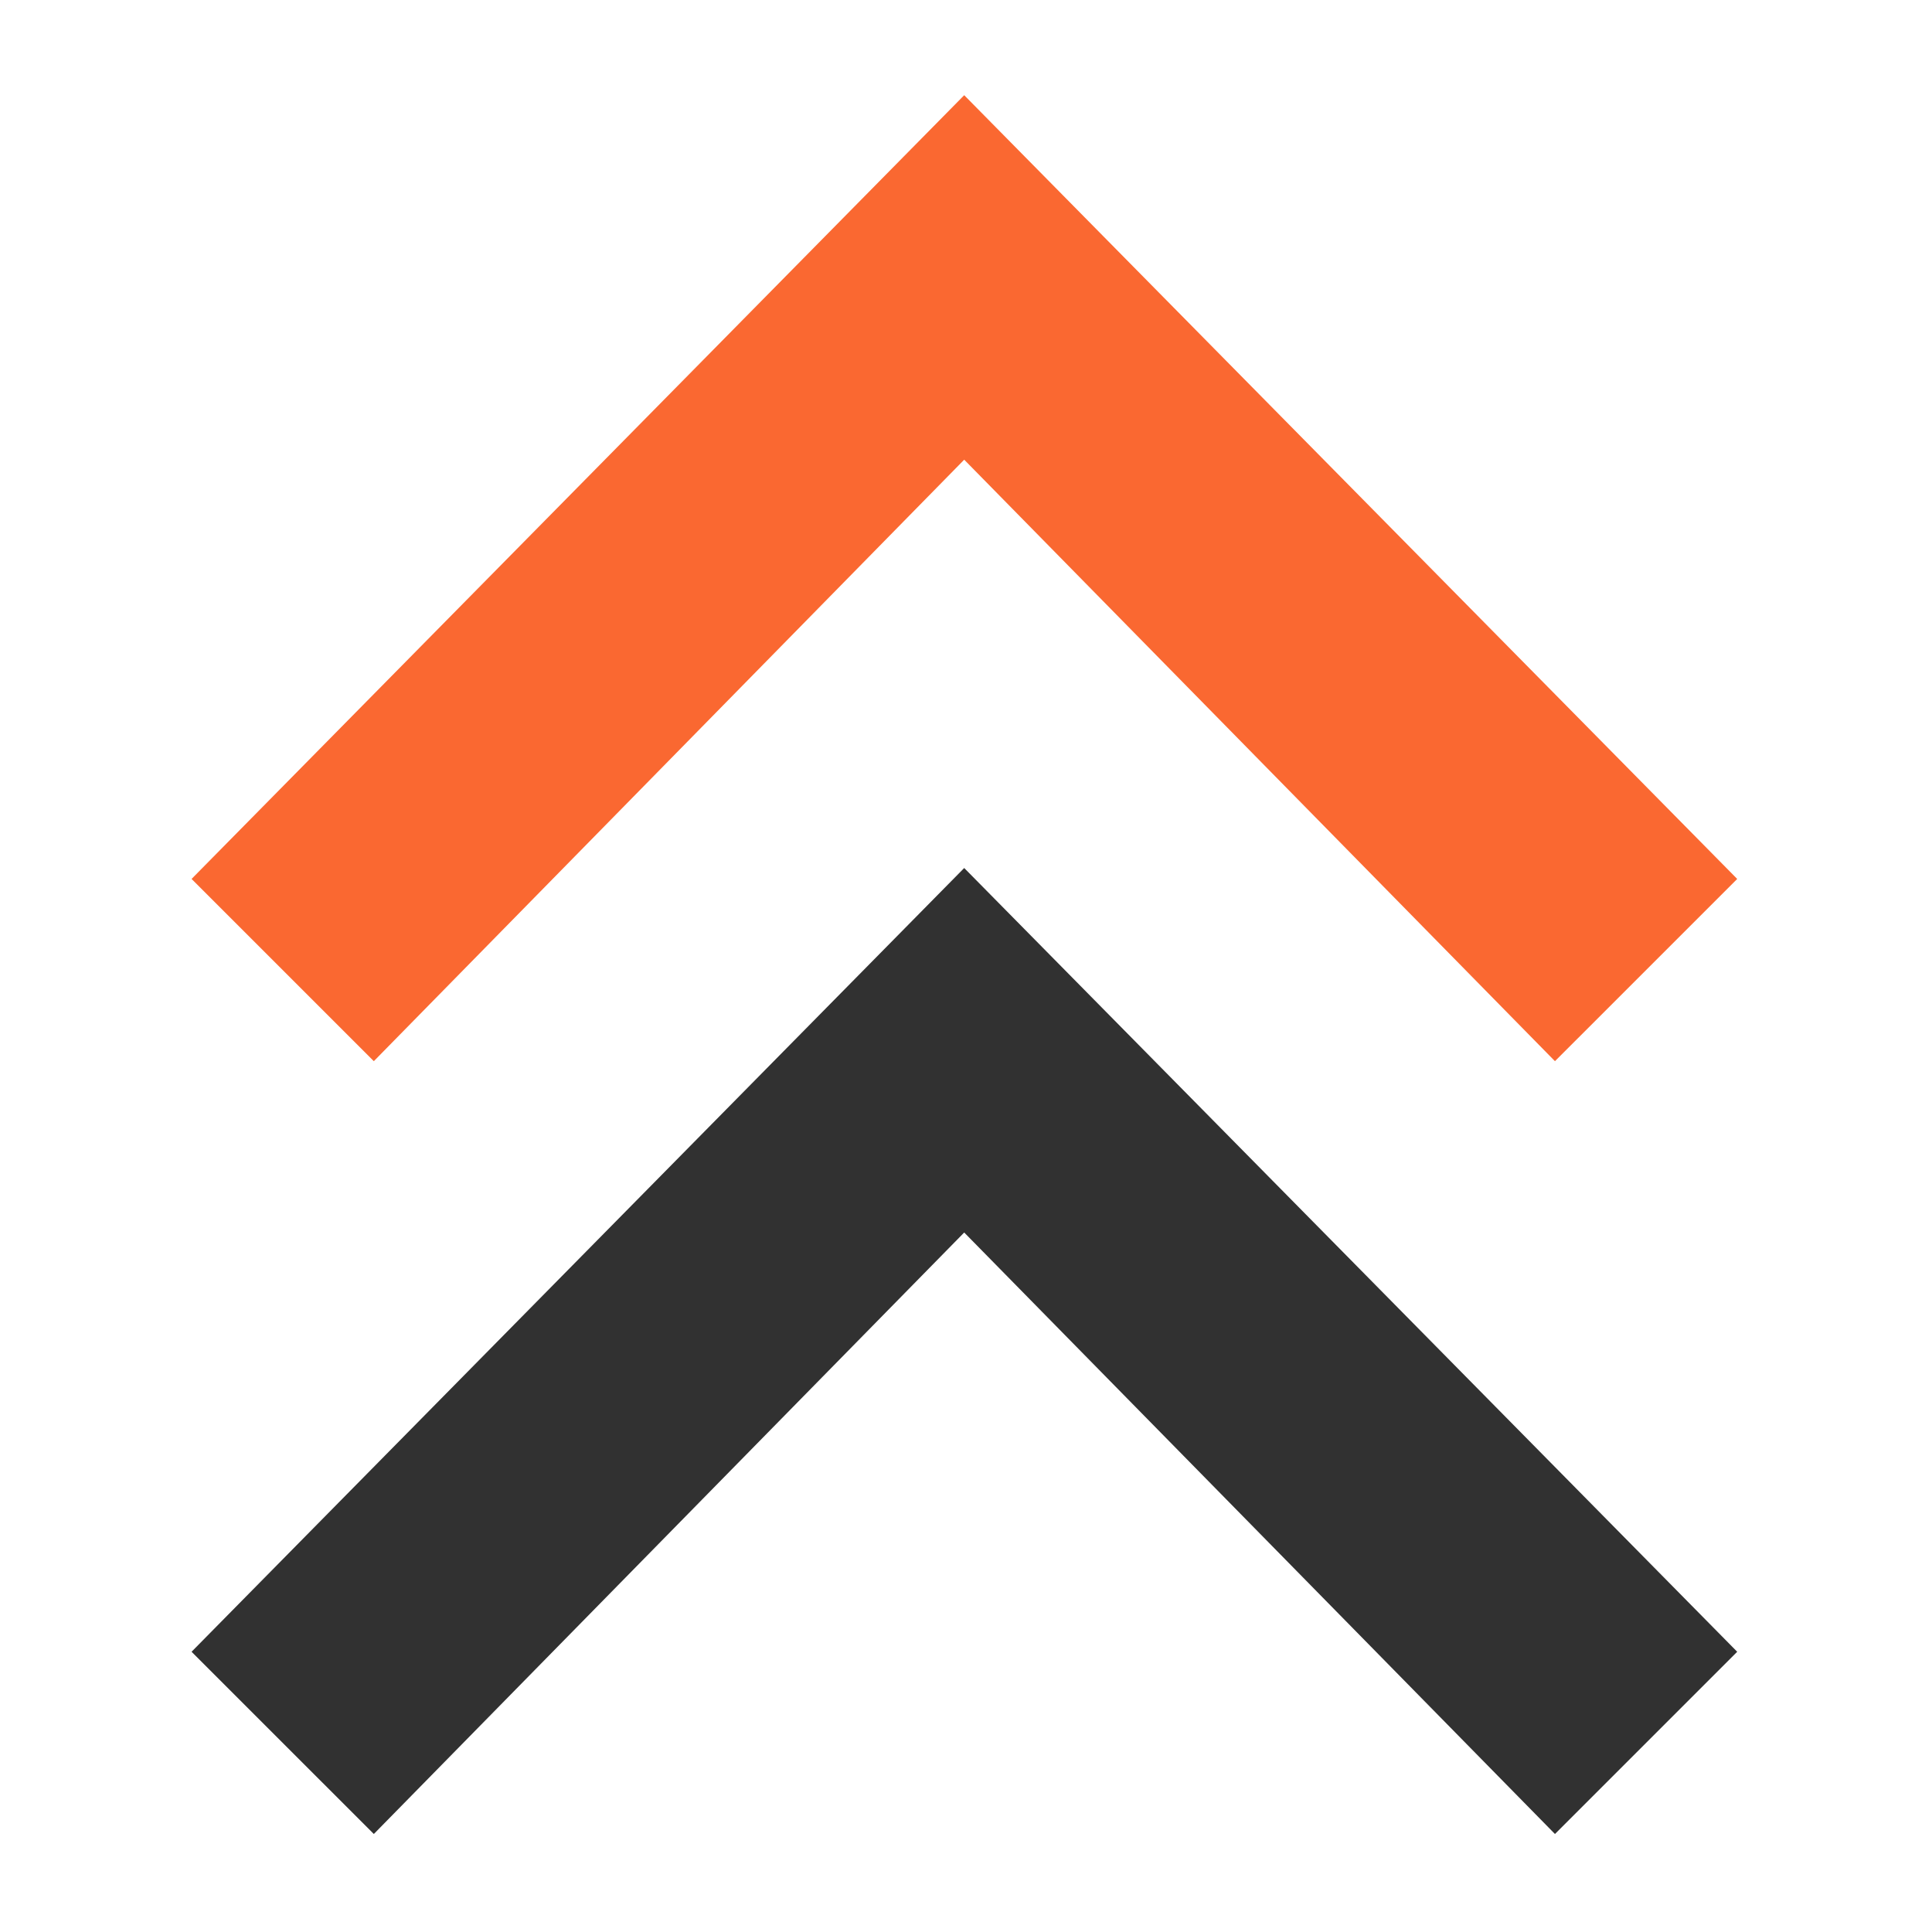 <svg xmlns="http://www.w3.org/2000/svg" width="64" height="64" fill-rule="evenodd" clip-rule="evenodd" image-rendering="optimizeQuality" shape-rendering="geometricPrecision" text-rendering="geometricPrecision" viewBox="0 0 4000 4000"><path fill="#313131" d="M3596.7 3419.8L3219.36 3797.1 1996.28 2551.78 773.96 3797.1 396.62 3419.8 1996.28 1797.14z"></path><path fill="#fa6831" d="M3596.7 1819.76L3219.36 2197.06 1996.28 951.74 773.96 2197.06 396.62 1819.76 1996.28 197.1z"></path></svg>